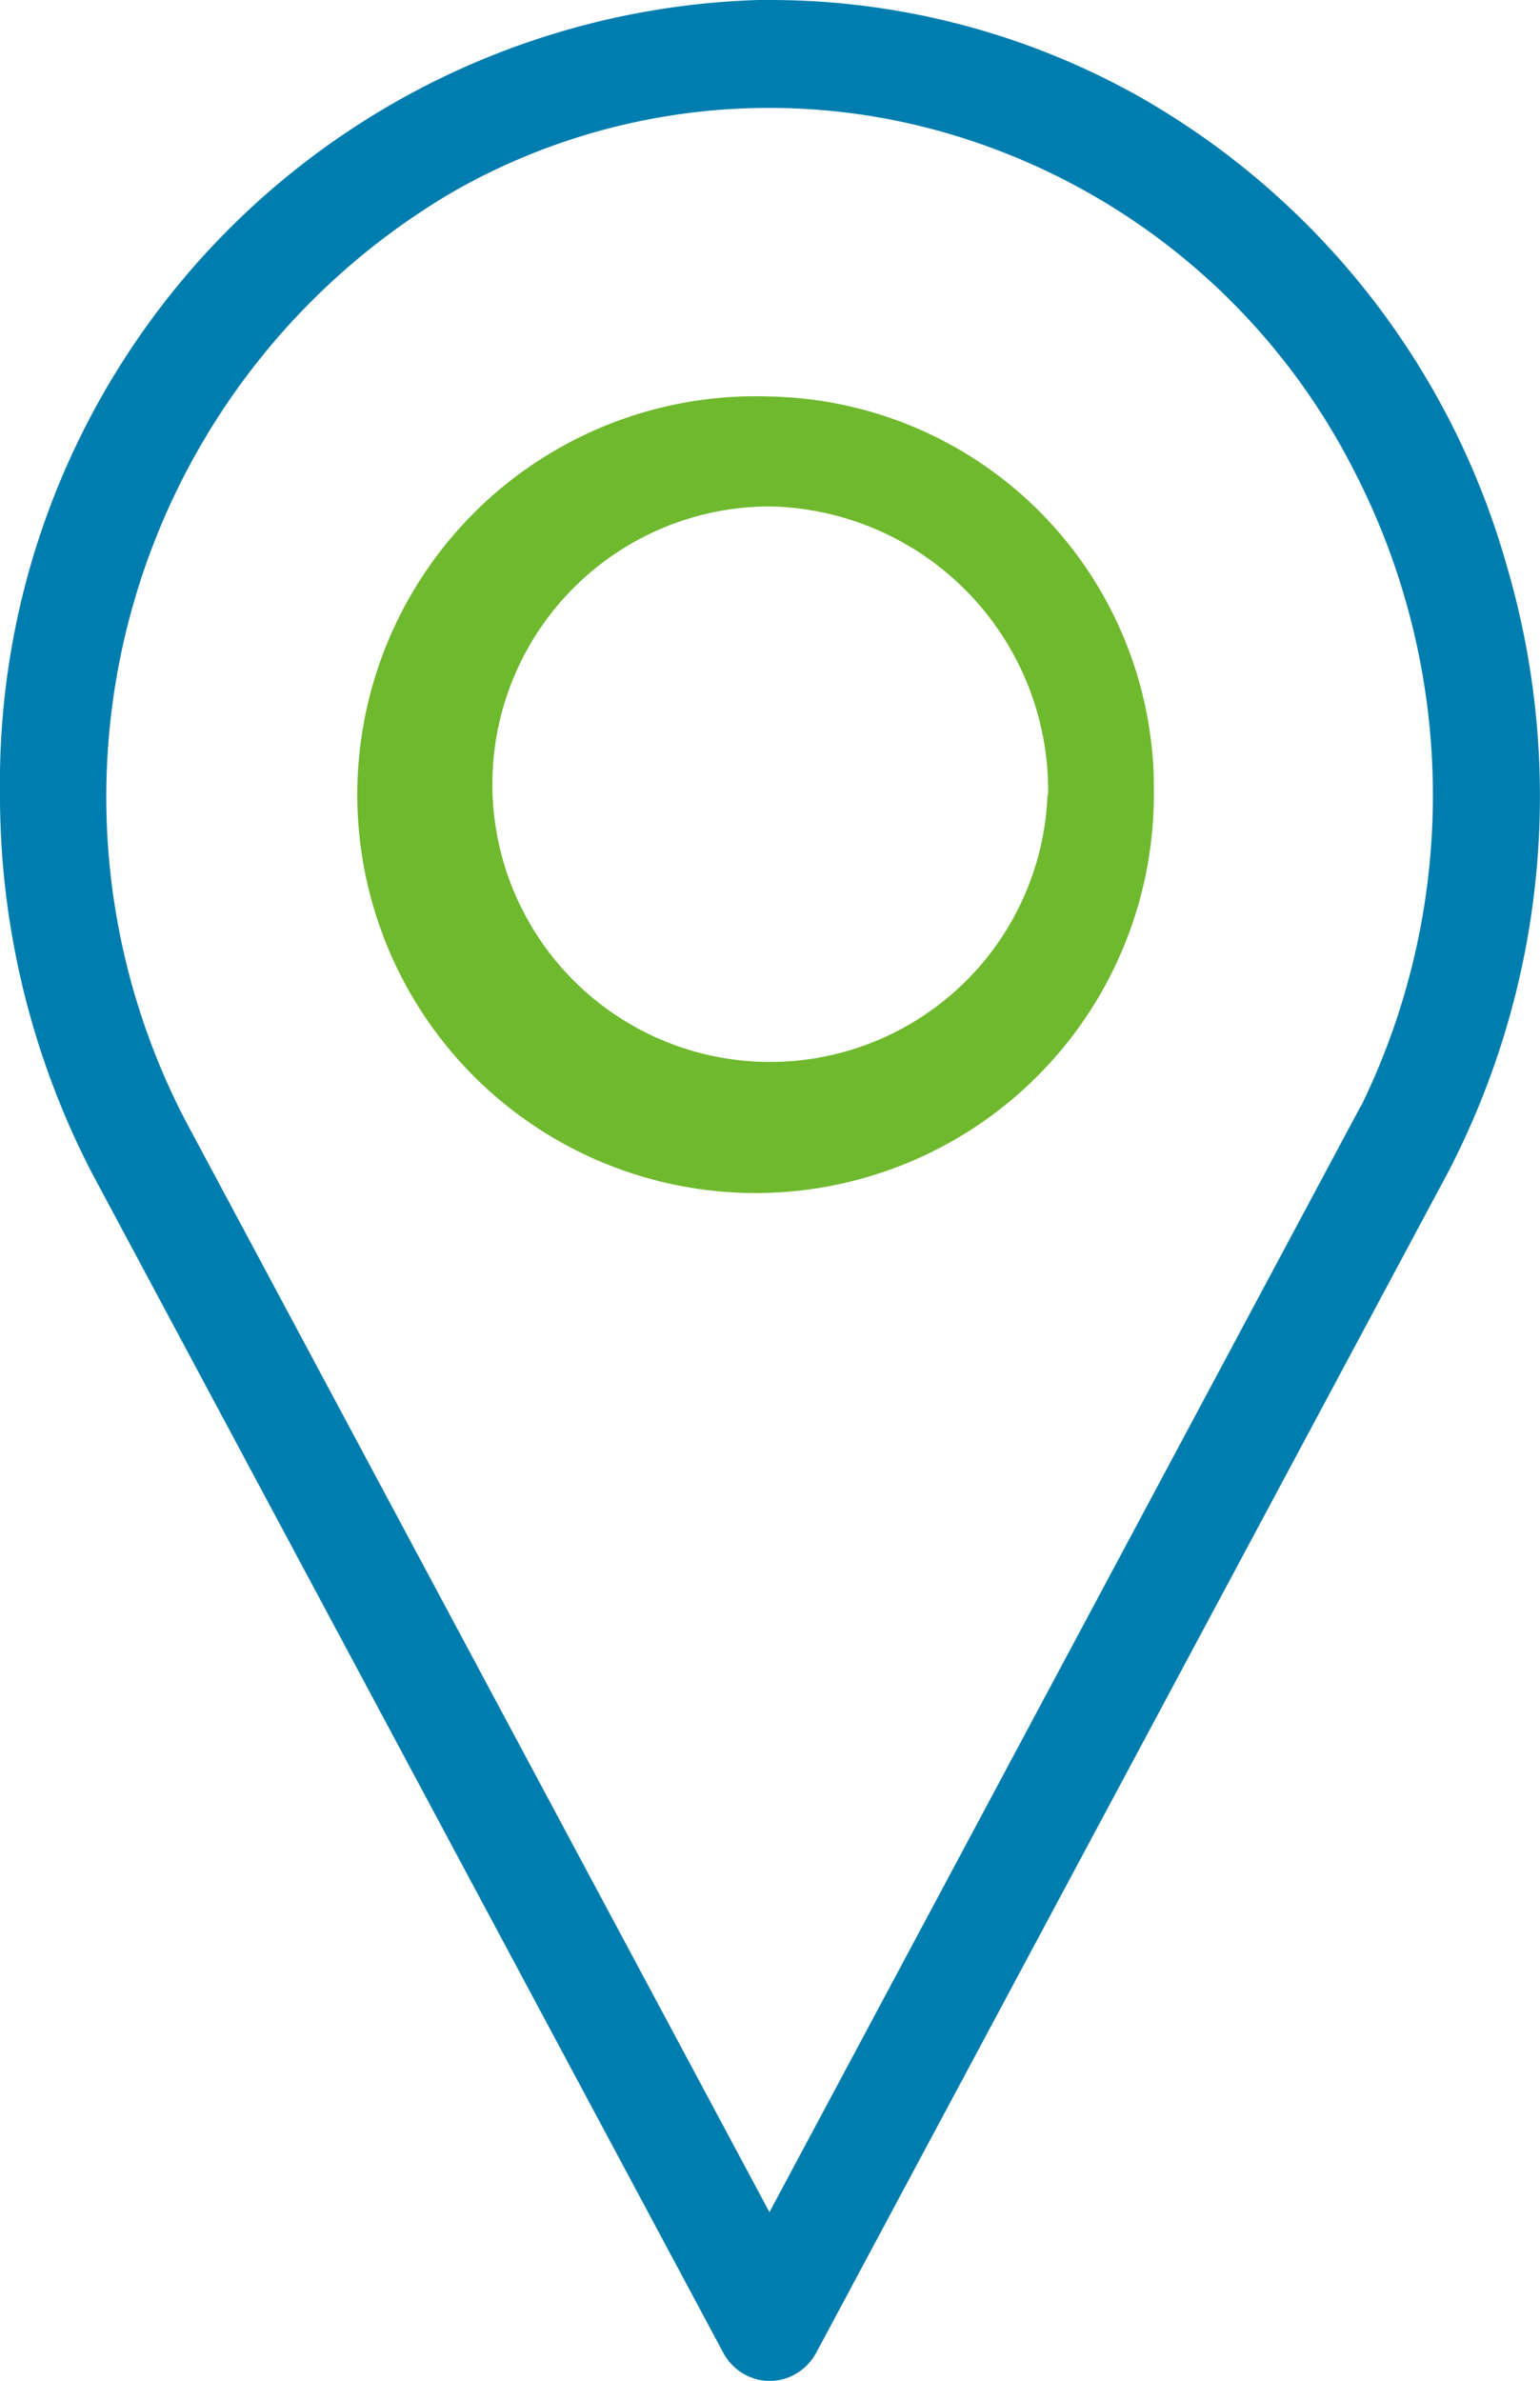 <svg xmlns="http://www.w3.org/2000/svg" width="15.529" height="24" viewBox="0 0 15.529 24"><path d="M34.2,5.725A7.911,7.911,0,0,0,30.47.964,7.6,7.6,0,0,0,26.763,0h-.115v0A7.89,7.89,0,0,0,19,7.989a8.276,8.276,0,0,0,.932,3.845l6.359,11.879a.538.538,0,0,0,.322.266.519.519,0,0,0,.409-.048.547.547,0,0,0,.21-.217l6.363-11.884A8.223,8.223,0,0,0,34.2,5.725Zm-1.479,5.426L26.759,22.3l-5.882-10.99a7.069,7.069,0,0,1,2.711-9.388,6.432,6.432,0,0,1,5.091-.54,6.7,6.7,0,0,1,3.968,3.349A7.134,7.134,0,0,1,32.724,11.151Z" transform="translate(-19 0)" fill="#007daf"/><path d="M33.394,10.66a4.016,4.016,0,1,0,3.872,4.013A3.949,3.949,0,0,0,33.394,10.66Zm2.8,4.013a2.8,2.8,0,1,1-2.8-2.905A2.863,2.863,0,0,1,36.2,14.673Z" transform="translate(-25.631 -6.663)" fill="#6eb92d"/></svg>